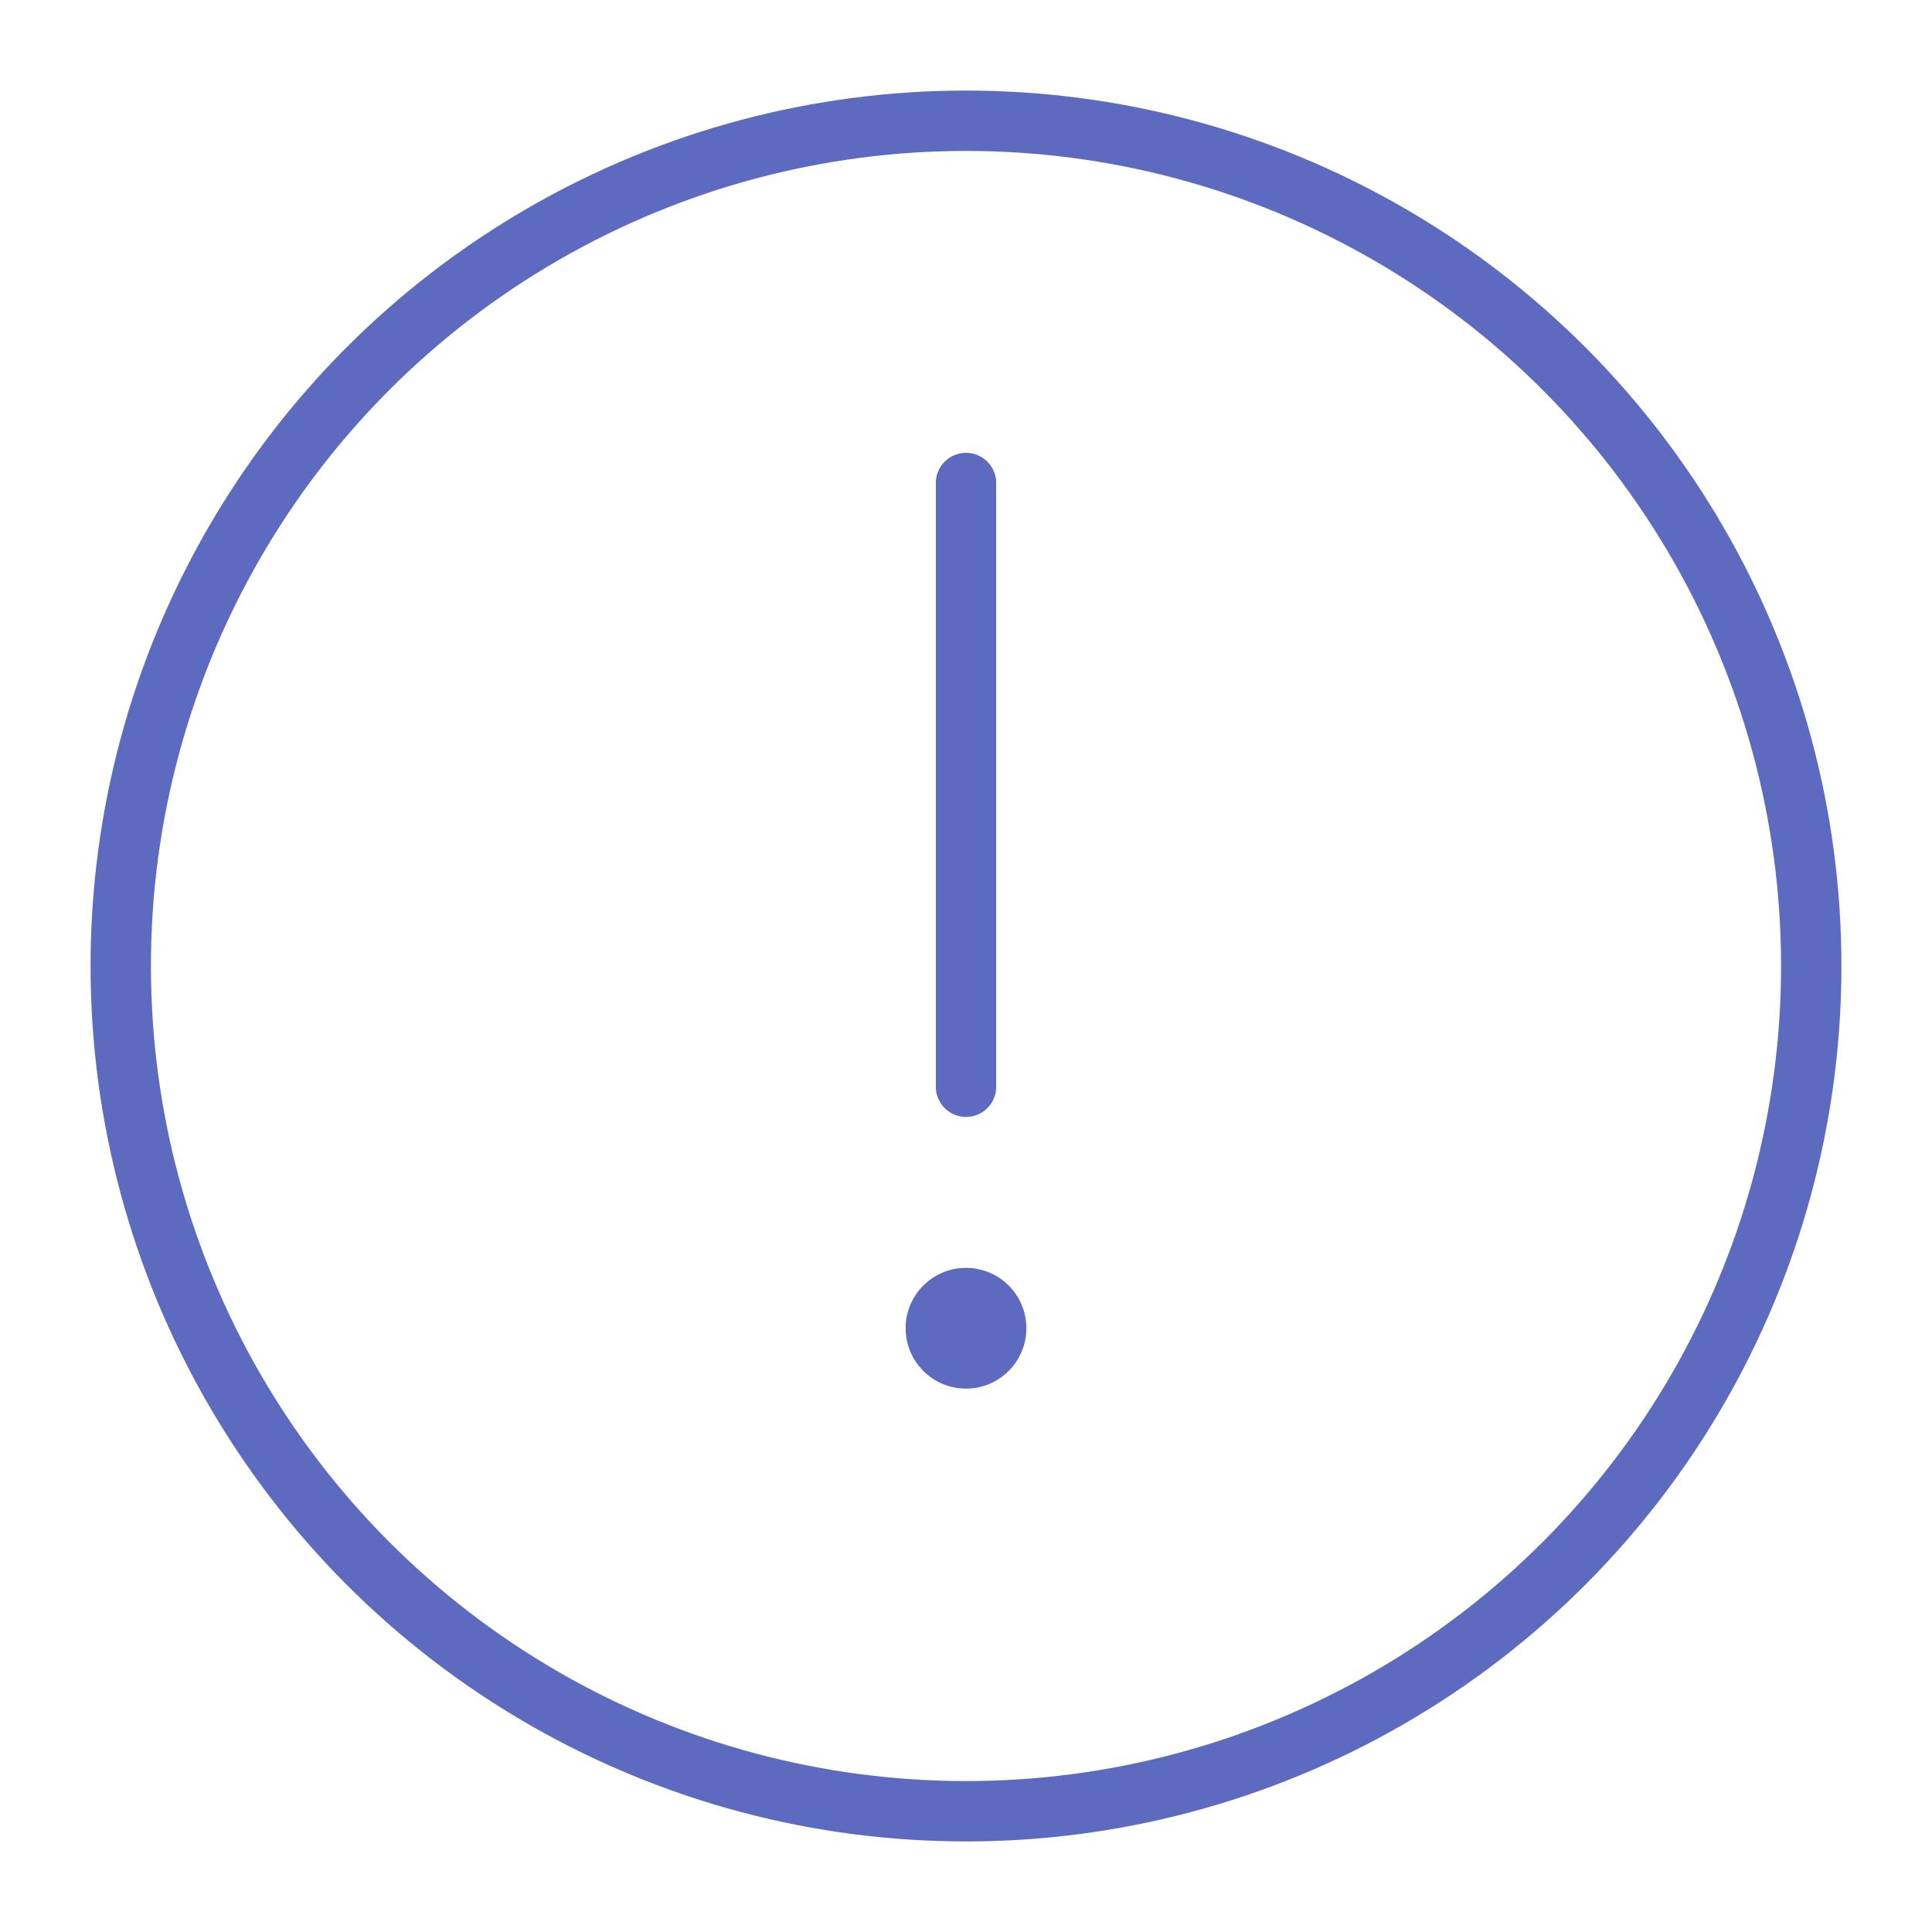 <svg width="64" height="64" viewBox="0 0 64 64" fill="none" xmlns="http://www.w3.org/2000/svg">
    <circle cx="32" cy="32" r="28" stroke="#5C6BC0" stroke-width="2"/>
    <path d="M32 16V36" stroke="#5C6BC0" stroke-width="2" stroke-linecap="round"/>
    <circle cx="32" cy="44" r="2" fill="#5C6BC0"/>
</svg>